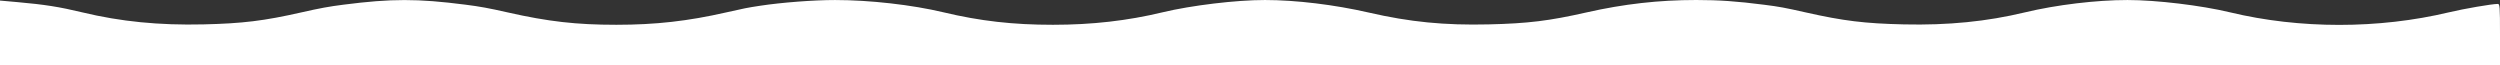 <?xml version="1.0" encoding="UTF-8"?> <svg xmlns="http://www.w3.org/2000/svg" width="1916" height="50" viewBox="0 0 1916 50" fill="none"><rect x="0" y="0" width="1916" height="50" fill="#333333" stroke="none"/> <path fill-rule="evenodd" clip-rule="evenodd" d="M0 25.215V49.993H958H1916V26.493C1916 4.772 1915.87 2.994 1914.25 3.011C1909.5 3.061 1888.55 6.663 1877 9.415C1822.96 22.296 1762.56 22.301 1709 9.428C1686.94 4.126 1652.69 0.02 1630.5 0.016C1606.66 0.011 1575.97 3.703 1552 9.461C1522.65 16.511 1493.03 19.457 1459.16 18.696C1429.09 18.02 1412.82 16.031 1383.75 9.48C1367.68 5.855 1363.83 5.147 1352 3.63C1331.28 0.972 1317.35 0 1300 0C1271.43 0 1244.49 3.045 1216 9.493C1187.22 16.007 1171.06 17.985 1140.9 18.689C1106.98 19.48 1080.54 16.871 1049 9.622C1022.81 3.602 993.243 0.027 969.5 0.009C947.416 -0.007 913.152 4.104 891 9.428C864.053 15.904 836.939 18.991 807 18.991C776.296 18.991 751.151 16.125 723 9.415C698.993 3.693 666.533 0.018 640 0.018C623.535 0.018 598.998 1.893 582.5 4.413C572.634 5.919 570.293 6.379 556.5 9.522C527.192 16.198 502.451 18.984 472.424 18.99C441.733 18.995 420.102 16.532 389 9.493C374.567 6.226 367.962 5.019 356.5 3.553C319.895 -1.127 300.105 -1.127 263.5 3.553C252.038 5.019 245.433 6.226 231 9.493C202.246 16.001 186.059 17.985 155.985 18.687C121.948 19.481 92.592 16.569 63 9.461C45.424 5.24 34.259 3.479 13.25 1.613L0 0.437V25.215Z" fill="white"></path> </svg> 